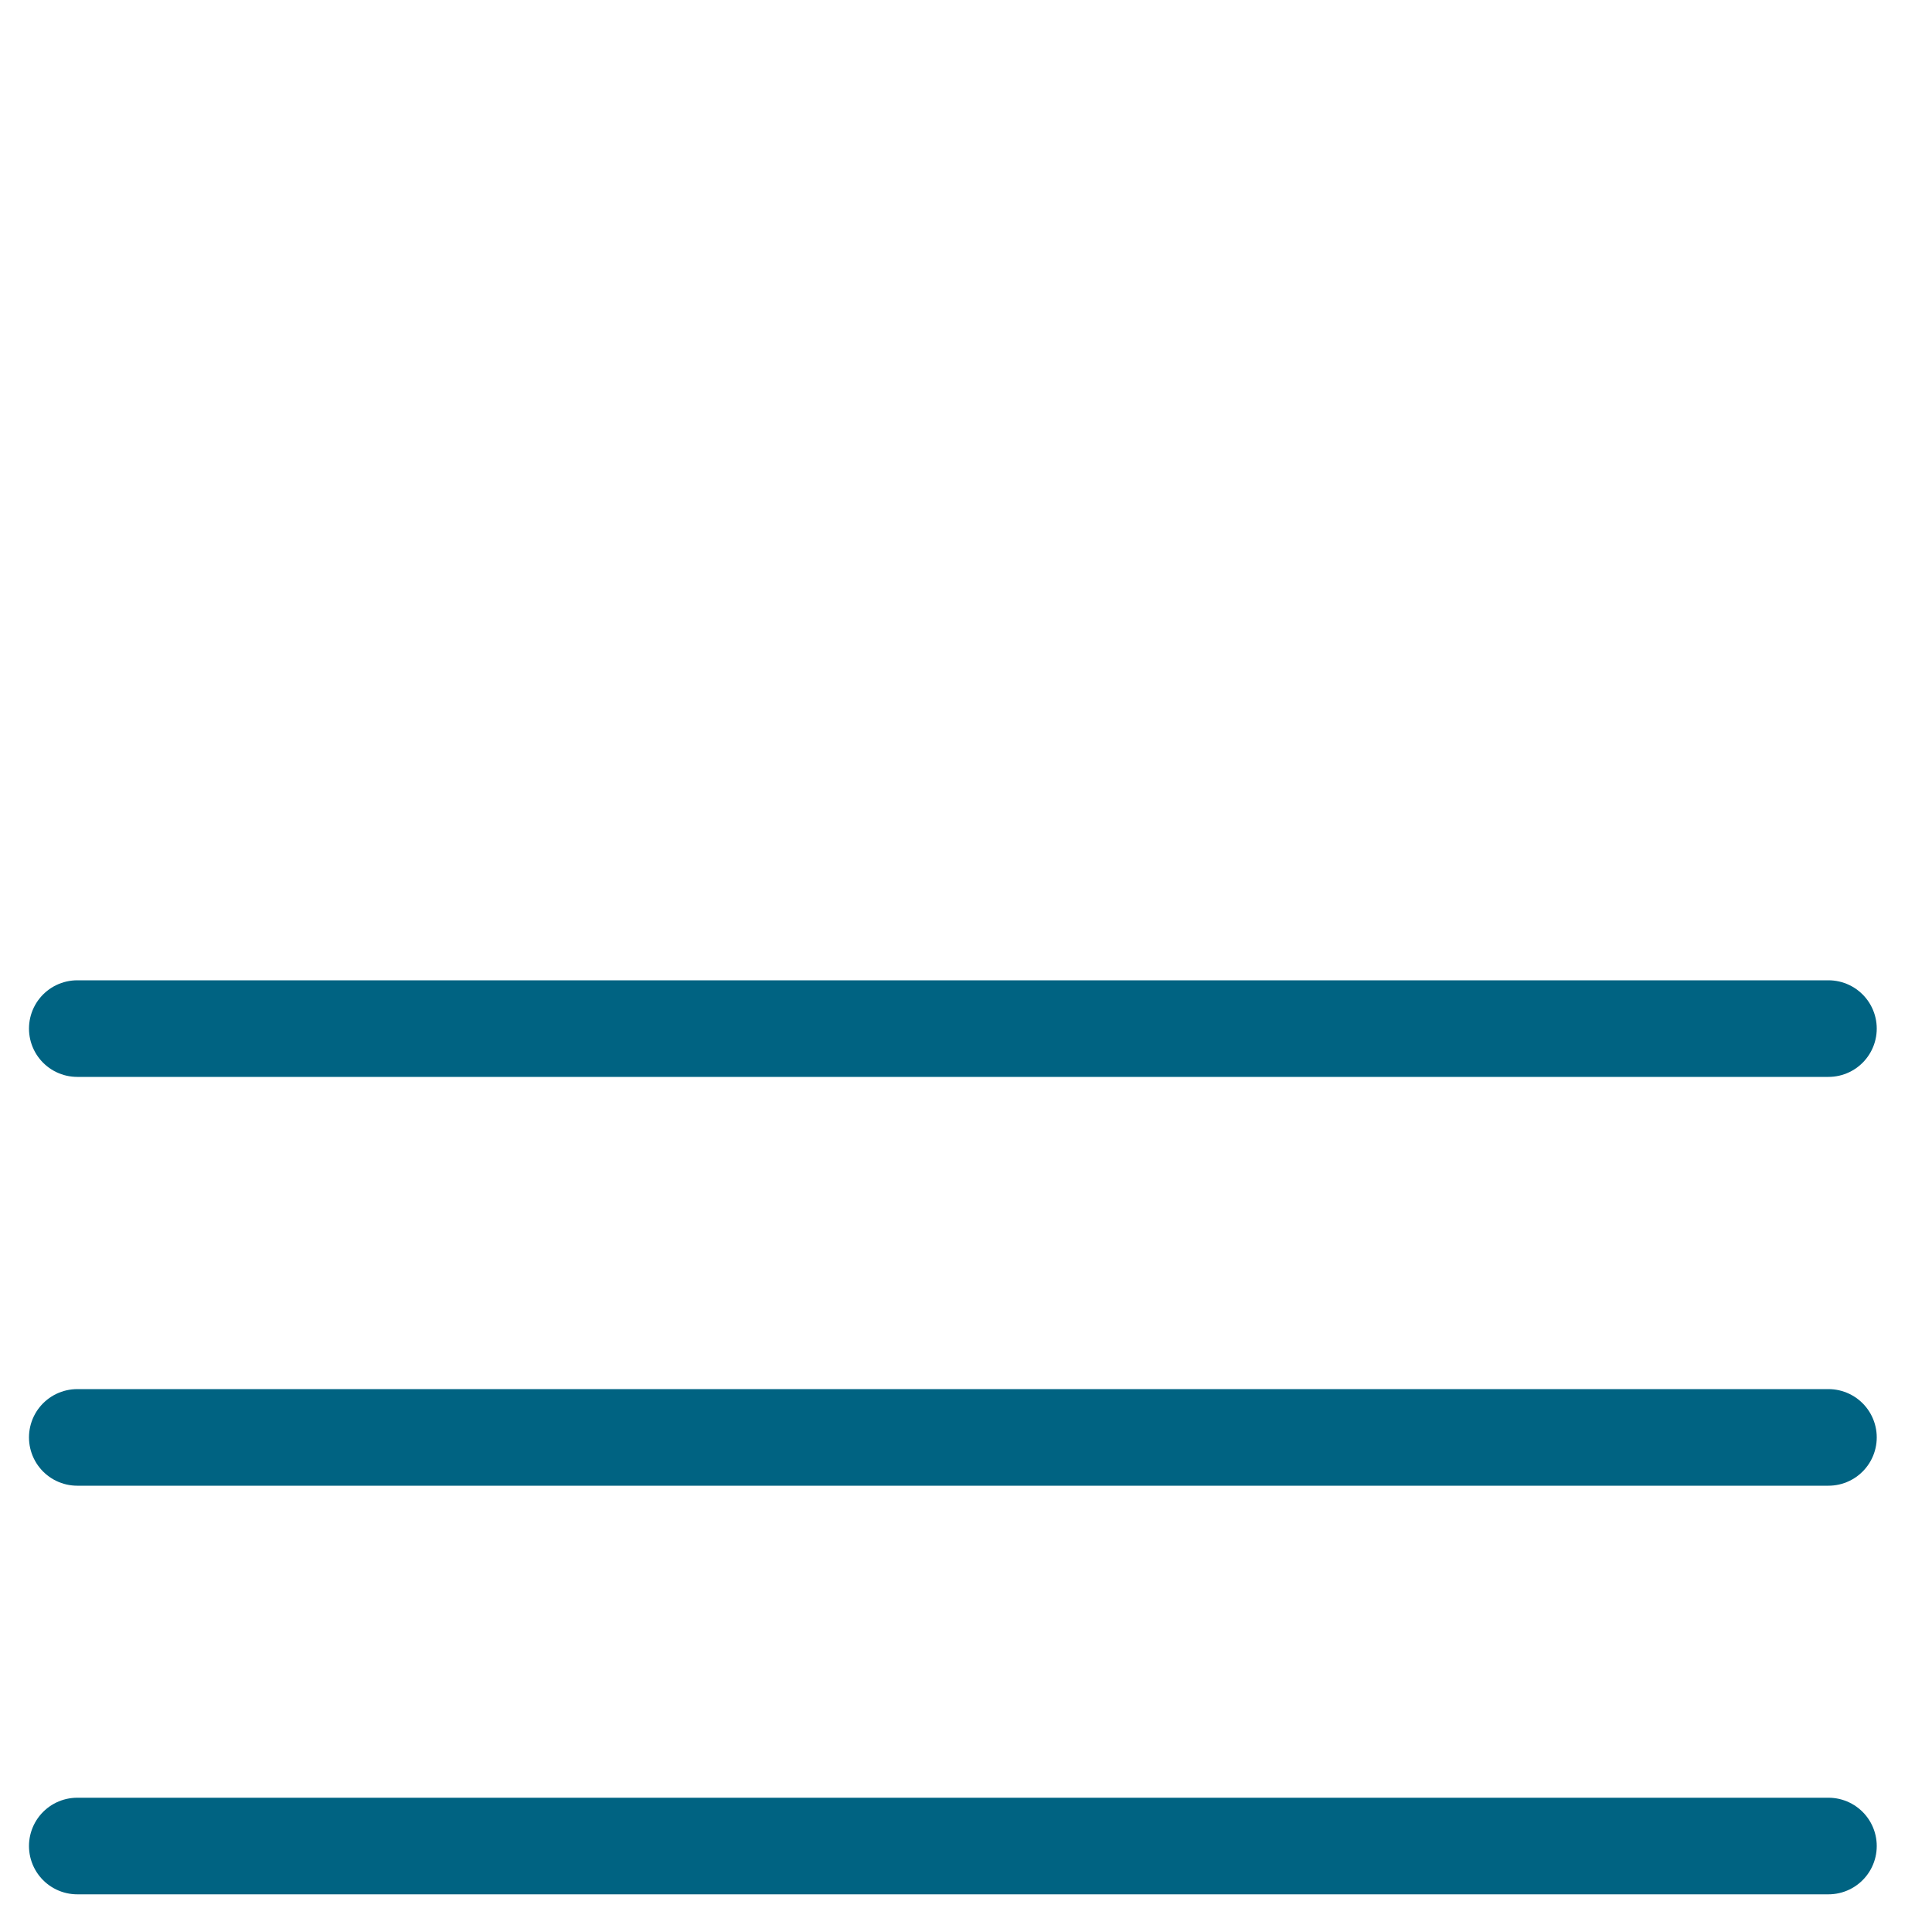 <?xml version="1.0" encoding="utf-8"?>
<!-- Generator: Adobe Illustrator 23.0.6, SVG Export Plug-In . SVG Version: 6.00 Build 0)  -->
<svg version="1.1" id="Ebene_1" xmlns="http://www.w3.org/2000/svg" xmlns:xlink="http://www.w3.org/1999/xlink" x="0px" y="0px"
	 viewBox="0 0 100 100" style="enable-background:new 0 0 100 100;" xml:space="preserve">
<style type="text/css">
	.st0{fill:none;stroke:#006382;stroke-width:5;stroke-linecap:round;stroke-miterlimit:10;}
</style>
<line class="st0" x1="4" y1="95.55" x2="94.64" y2="95.55"/>
<line class="st0" x1="4" y1="74.4" x2="94.64" y2="74.4"/>
<line class="st0" x1="4" y1="53.24" x2="94.64" y2="53.24"/>
</svg>
